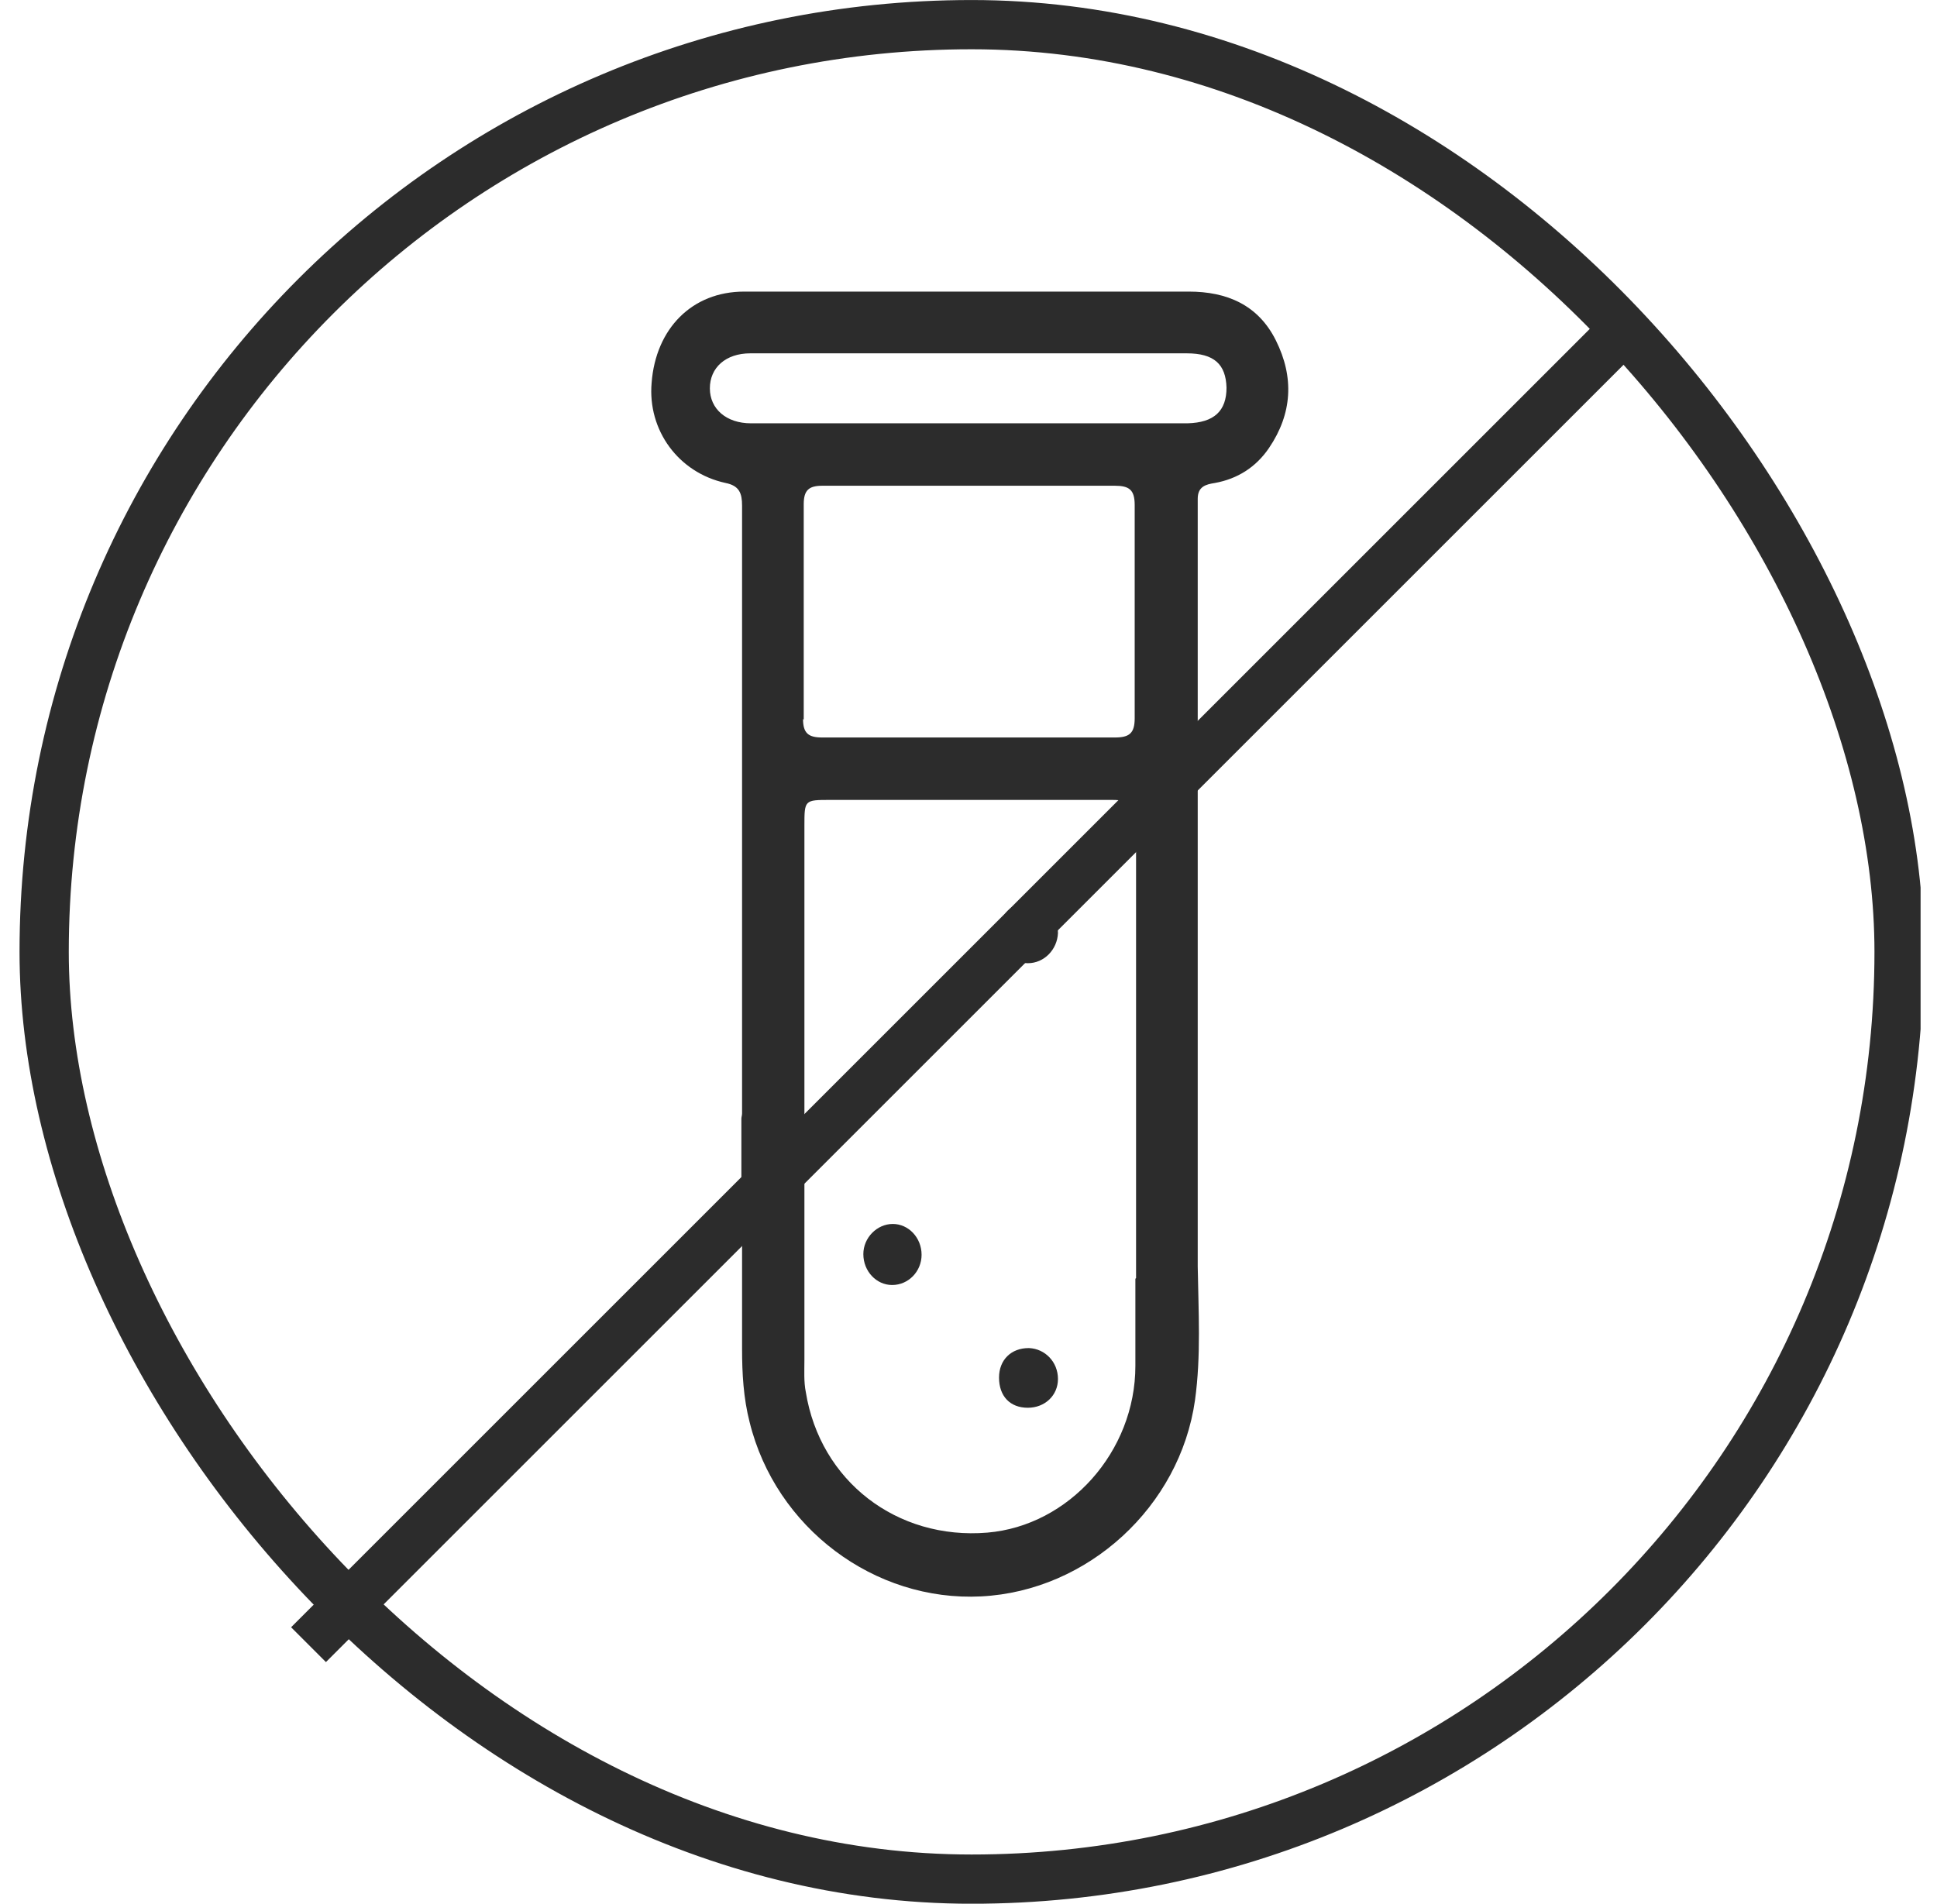 <svg xmlns="http://www.w3.org/2000/svg" fill="none" viewBox="0 0 59 58" height="58" width="59">
<g clip-path="url(#clip0_1_763)">
<path fill="#2C2C2C" d="M31.327 27.486C30.826 27.486 30.43 27.883 30.43 28.406C30.43 28.928 30.805 29.346 31.306 29.346C31.807 29.346 32.204 28.928 32.225 28.427C32.225 27.925 31.828 27.486 31.348 27.486H31.327Z"></path>
<path fill="#2C2C2C" d="M27.194 37.29C26.714 37.29 26.297 37.708 26.297 38.209C26.297 38.732 26.694 39.15 27.174 39.15C27.674 39.15 28.071 38.732 28.071 38.23C28.071 37.708 27.674 37.29 27.194 37.29Z"></path>
<path fill="#2C2C2C" d="M31.327 41.072C30.805 41.072 30.43 41.427 30.43 41.971C30.43 42.535 30.764 42.89 31.306 42.89C31.828 42.89 32.225 42.514 32.225 42.013C32.225 41.49 31.828 41.093 31.348 41.072H31.327Z"></path>
<path fill="#2C2C2C" d="M38.861 10.368C38.319 9.281 37.359 8.884 36.211 8.884C34.019 8.884 31.828 8.884 29.637 8.884C27.32 8.884 24.982 8.884 22.666 8.884C21.079 8.884 19.973 10.012 19.848 11.664C19.723 13.106 20.662 14.402 22.102 14.715C22.52 14.799 22.603 15.029 22.603 15.405C22.603 21.571 22.603 27.736 22.603 33.923C22.603 33.986 22.582 34.028 22.582 34.09V37.246C22.582 37.246 22.582 37.246 22.603 37.246C22.603 38.521 22.603 39.817 22.603 41.092C22.603 41.844 22.645 42.597 22.833 43.328C23.626 46.547 26.631 48.804 29.887 48.637C33.143 48.47 35.94 45.899 36.399 42.66C36.587 41.301 36.503 39.943 36.482 38.584V33.171C36.482 33.066 36.482 32.962 36.482 32.857C36.482 29.826 36.482 26.775 36.482 23.744C36.482 23.723 36.482 23.703 36.482 23.682V20.275C36.482 18.582 36.482 16.889 36.482 15.196C36.482 14.82 36.733 14.757 37.004 14.715C37.693 14.59 38.256 14.234 38.653 13.649C39.362 12.604 39.425 11.496 38.861 10.368ZM34.583 38.96C34.583 39.838 34.583 40.737 34.583 41.615C34.583 44.227 32.558 46.484 30.075 46.694C27.32 46.923 24.982 45.126 24.544 42.409C24.481 42.095 24.502 41.761 24.502 41.426C24.502 36.013 24.502 30.579 24.502 25.166C24.502 24.371 24.502 24.371 25.295 24.371C28.155 24.371 31.014 24.371 33.873 24.371C34.416 24.371 34.604 24.518 34.604 25.082C34.604 26.775 34.604 28.489 34.604 30.182V38.939L34.583 38.96ZM24.481 21.926C24.481 19.731 24.481 17.558 24.481 15.363C24.481 14.945 24.628 14.799 25.045 14.799C26.548 14.799 28.029 14.799 29.532 14.799C31.014 14.799 32.475 14.799 33.957 14.799C34.395 14.799 34.562 14.924 34.562 15.384C34.562 17.558 34.562 19.731 34.562 21.884C34.562 22.344 34.395 22.469 33.957 22.469C30.993 22.469 28.009 22.469 25.045 22.469C24.628 22.469 24.46 22.344 24.46 21.905L24.481 21.926ZM36.169 12.897C31.744 12.897 27.299 12.897 22.874 12.897C22.123 12.897 21.622 12.458 21.622 11.831C21.622 11.204 22.102 10.765 22.854 10.765C25.108 10.765 27.341 10.765 29.595 10.765C31.786 10.765 33.957 10.765 36.148 10.765C36.983 10.765 37.338 11.099 37.359 11.81C37.359 12.521 36.983 12.876 36.169 12.897Z"></path>
<rect stroke-width="1.5" stroke="#2C2C2C" rx="28.25" height="56.5" width="56.5" y="0.751" x="1.345"></rect>
<line stroke-width="1.5" stroke="#2C2C2C" y2="50.108" x2="9.397" y1="10.108" x1="49.397"></line>
</g>
<defs>
<clipPath id="clip0_1_763">
<rect transform="translate(0.5)" fill="white" height="58" width="58"></rect>
</clipPath>
</defs>
</svg>
